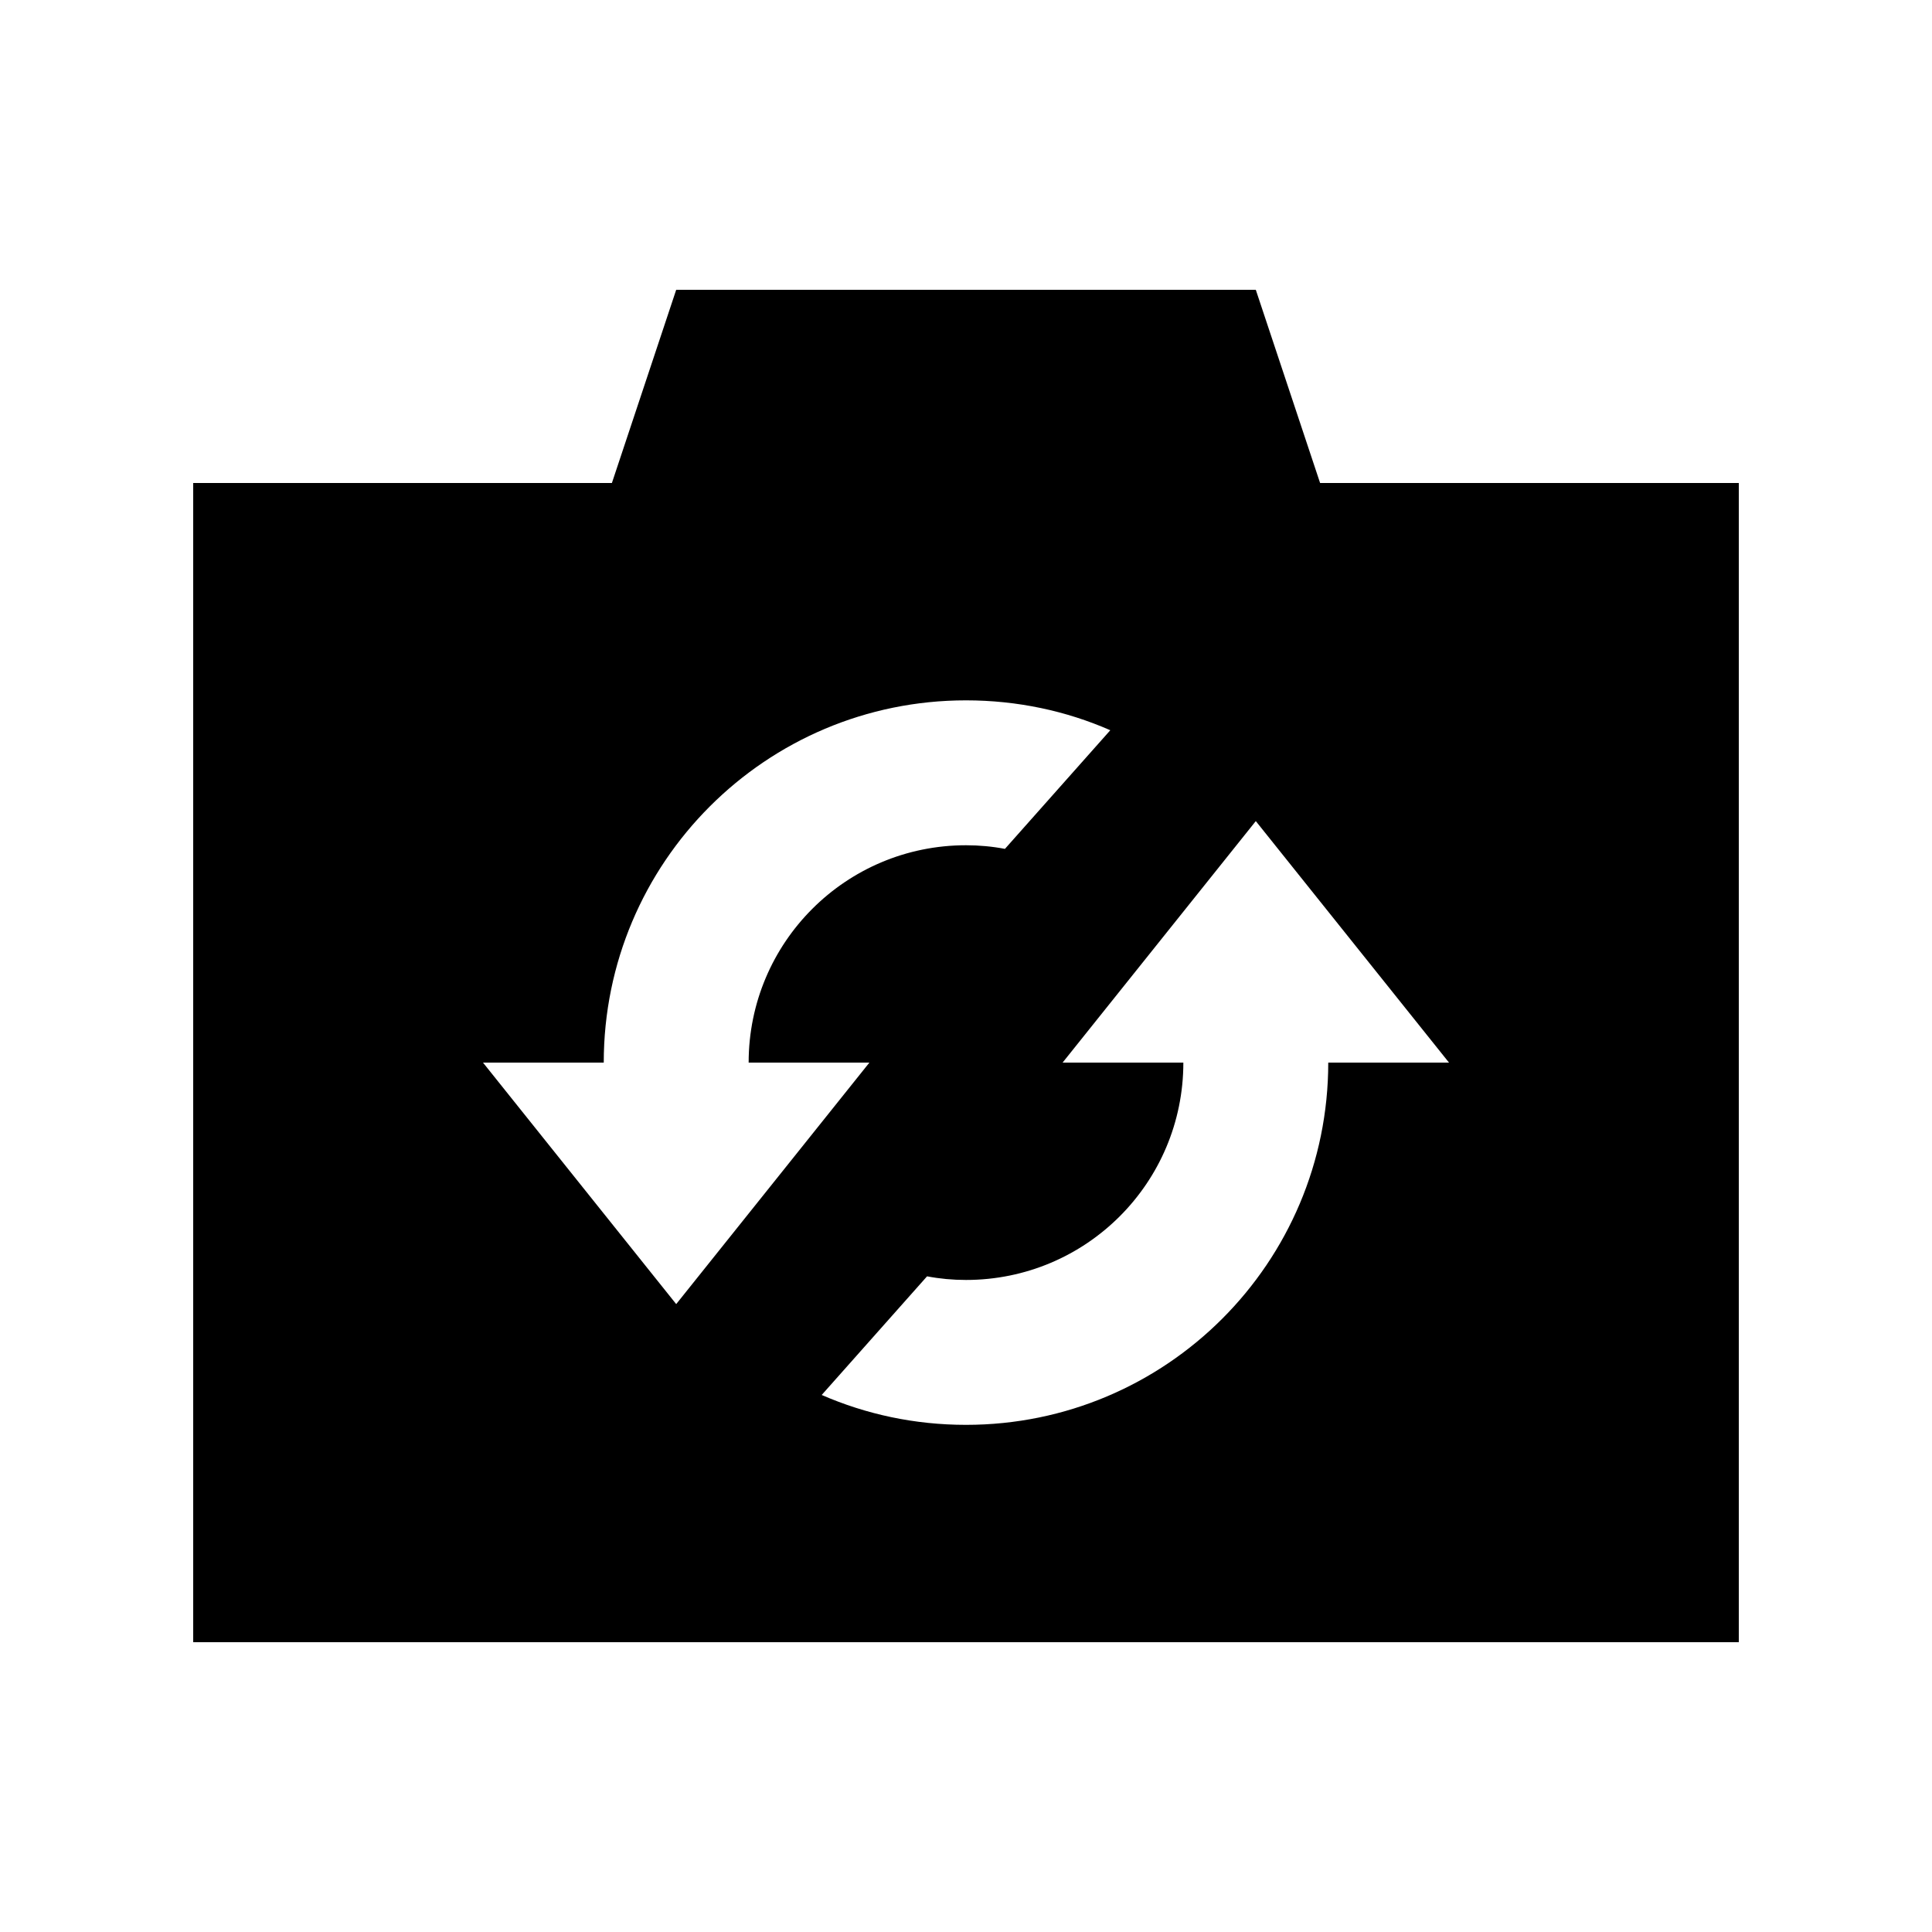 <svg xmlns="http://www.w3.org/2000/svg" viewBox="0 0 640 640"><!--! Font Awesome Pro 7.1.0 by @fontawesome - https://fontawesome.com License - https://fontawesome.com/license (Commercial License) Copyright 2025 Fonticons, Inc. --><path fill="currentColor" d="M202.7 160L224 96L416 96L437.3 160L576 160L576 544L64 544L64 160L202.7 160zM224 432L288 352L248 352C248 312.2 280.2 280 320 280C324.4 280 328.7 280.4 332.9 281.2L367.8 241.9C353.2 235.5 337 232 320 232C253.7 232 200 285.7 200 352L160 352L224 432zM416 272L352 352L392 352C392 391.8 359.8 424 320 424C315.6 424 311.3 423.6 307.1 422.8L272.2 462.1C286.9 468.5 303 472 320 472C386.3 472 440 418.3 440 352L480 352L416 272z"/></svg>